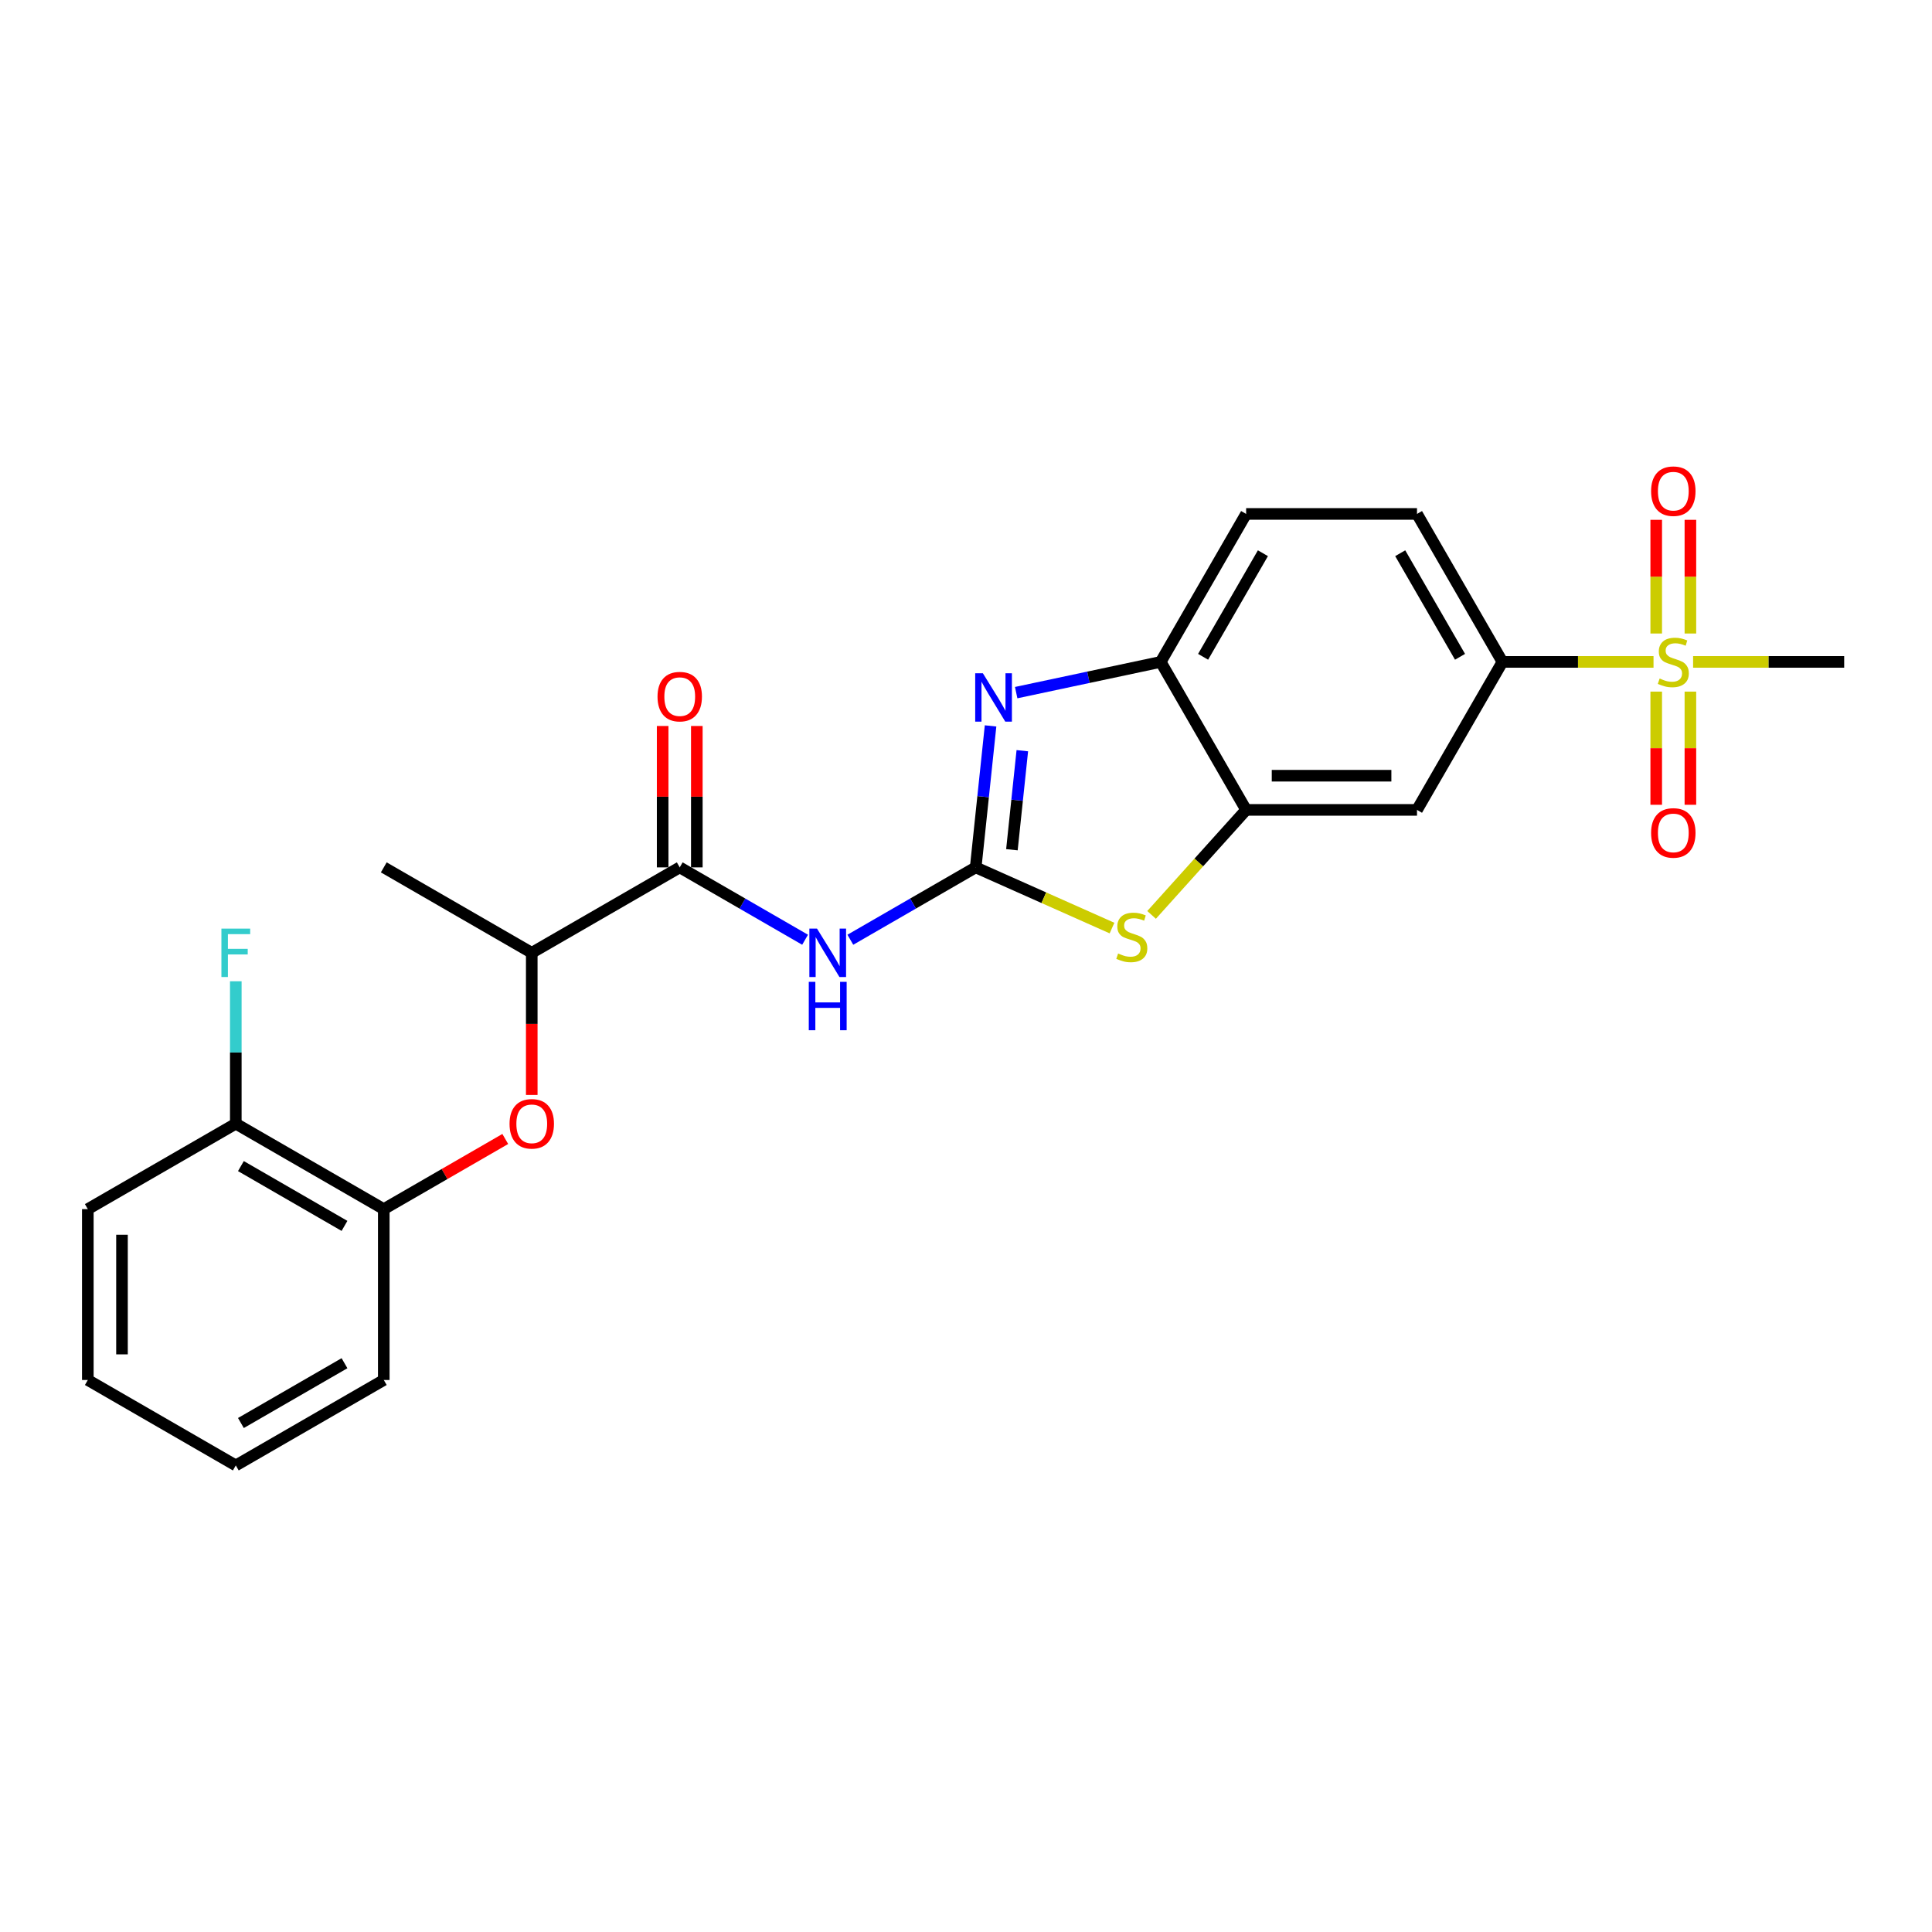 <?xml version='1.0' encoding='iso-8859-1'?>
<svg version='1.1' baseProfile='full'
              xmlns='http://www.w3.org/2000/svg'
                      xmlns:rdkit='http://www.rdkit.org/xml'
                      xmlns:xlink='http://www.w3.org/1999/xlink'
                  xml:space='preserve'
width='1000px' height='1000px' viewBox='0 0 1000 1000'>
<!-- END OF HEADER -->
<rect style='opacity:1.0;fill:#FFFFFF;stroke:none' width='1000' height='1000' x='0' y='0'> </rect>
<path class='bond-1' d='M 505.018,448.952 L 508.866,412.34' style='fill:none;fill-rule:evenodd;stroke:#000000;stroke-width:6px;stroke-linecap:butt;stroke-linejoin:miter;stroke-opacity:1' />
<path class='bond-1' d='M 508.866,412.34 L 512.714,375.728' style='fill:none;fill-rule:evenodd;stroke:#0000FF;stroke-width:6px;stroke-linecap:butt;stroke-linejoin:miter;stroke-opacity:1' />
<path class='bond-1' d='M 523.764,439.818 L 526.458,414.189' style='fill:none;fill-rule:evenodd;stroke:#000000;stroke-width:6px;stroke-linecap:butt;stroke-linejoin:miter;stroke-opacity:1' />
<path class='bond-1' d='M 526.458,414.189 L 529.152,388.561' style='fill:none;fill-rule:evenodd;stroke:#0000FF;stroke-width:6px;stroke-linecap:butt;stroke-linejoin:miter;stroke-opacity:1' />
<path class='bond-2' d='M 505.018,448.952 L 472.576,467.683' style='fill:none;fill-rule:evenodd;stroke:#000000;stroke-width:6px;stroke-linecap:butt;stroke-linejoin:miter;stroke-opacity:1' />
<path class='bond-2' d='M 472.576,467.683 L 440.134,486.413' style='fill:none;fill-rule:evenodd;stroke:#0000FF;stroke-width:6px;stroke-linecap:butt;stroke-linejoin:miter;stroke-opacity:1' />
<path class='bond-3' d='M 505.018,448.952 L 540.296,464.659' style='fill:none;fill-rule:evenodd;stroke:#000000;stroke-width:6px;stroke-linecap:butt;stroke-linejoin:miter;stroke-opacity:1' />
<path class='bond-3' d='M 540.296,464.659 L 575.573,480.365' style='fill:none;fill-rule:evenodd;stroke:#CCCC00;stroke-width:6px;stroke-linecap:butt;stroke-linejoin:miter;stroke-opacity:1' />
<path class='bond-0' d='M 855.861,342.605 L 816.76,342.605' style='fill:none;fill-rule:evenodd;stroke:#CCCC00;stroke-width:6px;stroke-linecap:butt;stroke-linejoin:miter;stroke-opacity:1' />
<path class='bond-0' d='M 816.76,342.605 L 777.659,342.605' style='fill:none;fill-rule:evenodd;stroke:#000000;stroke-width:6px;stroke-linecap:butt;stroke-linejoin:miter;stroke-opacity:1' />
<path class='bond-12' d='M 874.947,327.906 L 874.947,298.483' style='fill:none;fill-rule:evenodd;stroke:#CCCC00;stroke-width:6px;stroke-linecap:butt;stroke-linejoin:miter;stroke-opacity:1' />
<path class='bond-12' d='M 874.947,298.483 L 874.947,269.06' style='fill:none;fill-rule:evenodd;stroke:#FF0000;stroke-width:6px;stroke-linecap:butt;stroke-linejoin:miter;stroke-opacity:1' />
<path class='bond-12' d='M 857.258,327.906 L 857.258,298.483' style='fill:none;fill-rule:evenodd;stroke:#CCCC00;stroke-width:6px;stroke-linecap:butt;stroke-linejoin:miter;stroke-opacity:1' />
<path class='bond-12' d='M 857.258,298.483 L 857.258,269.06' style='fill:none;fill-rule:evenodd;stroke:#FF0000;stroke-width:6px;stroke-linecap:butt;stroke-linejoin:miter;stroke-opacity:1' />
<path class='bond-13' d='M 857.258,357.977 L 857.258,387.267' style='fill:none;fill-rule:evenodd;stroke:#CCCC00;stroke-width:6px;stroke-linecap:butt;stroke-linejoin:miter;stroke-opacity:1' />
<path class='bond-13' d='M 857.258,387.267 L 857.258,416.556' style='fill:none;fill-rule:evenodd;stroke:#FF0000;stroke-width:6px;stroke-linecap:butt;stroke-linejoin:miter;stroke-opacity:1' />
<path class='bond-13' d='M 874.947,357.977 L 874.947,387.267' style='fill:none;fill-rule:evenodd;stroke:#CCCC00;stroke-width:6px;stroke-linecap:butt;stroke-linejoin:miter;stroke-opacity:1' />
<path class='bond-13' d='M 874.947,387.267 L 874.947,416.556' style='fill:none;fill-rule:evenodd;stroke:#FF0000;stroke-width:6px;stroke-linecap:butt;stroke-linejoin:miter;stroke-opacity:1' />
<path class='bond-18' d='M 876.344,342.605 L 915.445,342.605' style='fill:none;fill-rule:evenodd;stroke:#CCCC00;stroke-width:6px;stroke-linecap:butt;stroke-linejoin:miter;stroke-opacity:1' />
<path class='bond-18' d='M 915.445,342.605 L 954.545,342.605' style='fill:none;fill-rule:evenodd;stroke:#000000;stroke-width:6px;stroke-linecap:butt;stroke-linejoin:miter;stroke-opacity:1' />
<path class='bond-6' d='M 525.973,358.505 L 563.373,350.555' style='fill:none;fill-rule:evenodd;stroke:#0000FF;stroke-width:6px;stroke-linecap:butt;stroke-linejoin:miter;stroke-opacity:1' />
<path class='bond-6' d='M 563.373,350.555 L 600.773,342.605' style='fill:none;fill-rule:evenodd;stroke:#000000;stroke-width:6px;stroke-linecap:butt;stroke-linejoin:miter;stroke-opacity:1' />
<path class='bond-4' d='M 416.714,486.413 L 384.272,467.683' style='fill:none;fill-rule:evenodd;stroke:#0000FF;stroke-width:6px;stroke-linecap:butt;stroke-linejoin:miter;stroke-opacity:1' />
<path class='bond-4' d='M 384.272,467.683 L 351.83,448.952' style='fill:none;fill-rule:evenodd;stroke:#000000;stroke-width:6px;stroke-linecap:butt;stroke-linejoin:miter;stroke-opacity:1' />
<path class='bond-5' d='M 596.057,473.551 L 620.526,446.375' style='fill:none;fill-rule:evenodd;stroke:#CCCC00;stroke-width:6px;stroke-linecap:butt;stroke-linejoin:miter;stroke-opacity:1' />
<path class='bond-5' d='M 620.526,446.375 L 644.995,419.199' style='fill:none;fill-rule:evenodd;stroke:#000000;stroke-width:6px;stroke-linecap:butt;stroke-linejoin:miter;stroke-opacity:1' />
<path class='bond-11' d='M 351.83,448.952 L 275.236,493.174' style='fill:none;fill-rule:evenodd;stroke:#000000;stroke-width:6px;stroke-linecap:butt;stroke-linejoin:miter;stroke-opacity:1' />
<path class='bond-14' d='M 360.675,448.952 L 360.675,412.363' style='fill:none;fill-rule:evenodd;stroke:#000000;stroke-width:6px;stroke-linecap:butt;stroke-linejoin:miter;stroke-opacity:1' />
<path class='bond-14' d='M 360.675,412.363 L 360.675,375.774' style='fill:none;fill-rule:evenodd;stroke:#FF0000;stroke-width:6px;stroke-linecap:butt;stroke-linejoin:miter;stroke-opacity:1' />
<path class='bond-14' d='M 342.986,448.952 L 342.986,412.363' style='fill:none;fill-rule:evenodd;stroke:#000000;stroke-width:6px;stroke-linecap:butt;stroke-linejoin:miter;stroke-opacity:1' />
<path class='bond-14' d='M 342.986,412.363 L 342.986,375.774' style='fill:none;fill-rule:evenodd;stroke:#FF0000;stroke-width:6px;stroke-linecap:butt;stroke-linejoin:miter;stroke-opacity:1' />
<path class='bond-8' d='M 644.995,419.199 L 733.438,419.199' style='fill:none;fill-rule:evenodd;stroke:#000000;stroke-width:6px;stroke-linecap:butt;stroke-linejoin:miter;stroke-opacity:1' />
<path class='bond-8' d='M 658.261,401.511 L 720.171,401.511' style='fill:none;fill-rule:evenodd;stroke:#000000;stroke-width:6px;stroke-linecap:butt;stroke-linejoin:miter;stroke-opacity:1' />
<path class='bond-25' d='M 644.995,419.199 L 600.773,342.605' style='fill:none;fill-rule:evenodd;stroke:#000000;stroke-width:6px;stroke-linecap:butt;stroke-linejoin:miter;stroke-opacity:1' />
<path class='bond-16' d='M 600.773,342.605 L 644.995,266.011' style='fill:none;fill-rule:evenodd;stroke:#000000;stroke-width:6px;stroke-linecap:butt;stroke-linejoin:miter;stroke-opacity:1' />
<path class='bond-16' d='M 622.725,339.96 L 653.68,286.345' style='fill:none;fill-rule:evenodd;stroke:#000000;stroke-width:6px;stroke-linecap:butt;stroke-linejoin:miter;stroke-opacity:1' />
<path class='bond-7' d='M 777.659,342.605 L 733.438,419.199' style='fill:none;fill-rule:evenodd;stroke:#000000;stroke-width:6px;stroke-linecap:butt;stroke-linejoin:miter;stroke-opacity:1' />
<path class='bond-26' d='M 777.659,342.605 L 733.438,266.011' style='fill:none;fill-rule:evenodd;stroke:#000000;stroke-width:6px;stroke-linecap:butt;stroke-linejoin:miter;stroke-opacity:1' />
<path class='bond-26' d='M 755.707,339.96 L 724.752,286.345' style='fill:none;fill-rule:evenodd;stroke:#000000;stroke-width:6px;stroke-linecap:butt;stroke-linejoin:miter;stroke-opacity:1' />
<path class='bond-9' d='M 275.236,566.741 L 275.236,529.957' style='fill:none;fill-rule:evenodd;stroke:#FF0000;stroke-width:6px;stroke-linecap:butt;stroke-linejoin:miter;stroke-opacity:1' />
<path class='bond-9' d='M 275.236,529.957 L 275.236,493.174' style='fill:none;fill-rule:evenodd;stroke:#000000;stroke-width:6px;stroke-linecap:butt;stroke-linejoin:miter;stroke-opacity:1' />
<path class='bond-10' d='M 261.528,589.531 L 230.085,607.685' style='fill:none;fill-rule:evenodd;stroke:#FF0000;stroke-width:6px;stroke-linecap:butt;stroke-linejoin:miter;stroke-opacity:1' />
<path class='bond-10' d='M 230.085,607.685 L 198.642,625.838' style='fill:none;fill-rule:evenodd;stroke:#000000;stroke-width:6px;stroke-linecap:butt;stroke-linejoin:miter;stroke-opacity:1' />
<path class='bond-15' d='M 198.642,625.838 L 122.048,581.617' style='fill:none;fill-rule:evenodd;stroke:#000000;stroke-width:6px;stroke-linecap:butt;stroke-linejoin:miter;stroke-opacity:1' />
<path class='bond-15' d='M 178.309,634.524 L 124.693,603.569' style='fill:none;fill-rule:evenodd;stroke:#000000;stroke-width:6px;stroke-linecap:butt;stroke-linejoin:miter;stroke-opacity:1' />
<path class='bond-20' d='M 198.642,625.838 L 198.642,714.281' style='fill:none;fill-rule:evenodd;stroke:#000000;stroke-width:6px;stroke-linecap:butt;stroke-linejoin:miter;stroke-opacity:1' />
<path class='bond-21' d='M 275.236,493.174 L 198.642,448.952' style='fill:none;fill-rule:evenodd;stroke:#000000;stroke-width:6px;stroke-linecap:butt;stroke-linejoin:miter;stroke-opacity:1' />
<path class='bond-19' d='M 122.048,581.617 L 122.048,544.763' style='fill:none;fill-rule:evenodd;stroke:#000000;stroke-width:6px;stroke-linecap:butt;stroke-linejoin:miter;stroke-opacity:1' />
<path class='bond-19' d='M 122.048,544.763 L 122.048,507.908' style='fill:none;fill-rule:evenodd;stroke:#33CCCC;stroke-width:6px;stroke-linecap:butt;stroke-linejoin:miter;stroke-opacity:1' />
<path class='bond-22' d='M 122.048,581.617 L 45.455,625.838' style='fill:none;fill-rule:evenodd;stroke:#000000;stroke-width:6px;stroke-linecap:butt;stroke-linejoin:miter;stroke-opacity:1' />
<path class='bond-17' d='M 644.995,266.011 L 733.438,266.011' style='fill:none;fill-rule:evenodd;stroke:#000000;stroke-width:6px;stroke-linecap:butt;stroke-linejoin:miter;stroke-opacity:1' />
<path class='bond-23' d='M 198.642,714.281 L 122.048,758.503' style='fill:none;fill-rule:evenodd;stroke:#000000;stroke-width:6px;stroke-linecap:butt;stroke-linejoin:miter;stroke-opacity:1' />
<path class='bond-23' d='M 178.309,705.596 L 124.693,736.551' style='fill:none;fill-rule:evenodd;stroke:#000000;stroke-width:6px;stroke-linecap:butt;stroke-linejoin:miter;stroke-opacity:1' />
<path class='bond-27' d='M 45.455,625.838 L 45.455,714.281' style='fill:none;fill-rule:evenodd;stroke:#000000;stroke-width:6px;stroke-linecap:butt;stroke-linejoin:miter;stroke-opacity:1' />
<path class='bond-27' d='M 63.143,639.105 L 63.143,701.015' style='fill:none;fill-rule:evenodd;stroke:#000000;stroke-width:6px;stroke-linecap:butt;stroke-linejoin:miter;stroke-opacity:1' />
<path class='bond-24' d='M 122.048,758.503 L 45.455,714.281' style='fill:none;fill-rule:evenodd;stroke:#000000;stroke-width:6px;stroke-linecap:butt;stroke-linejoin:miter;stroke-opacity:1' />
<path  class='atom-1' d='M 859.027 351.202
Q 859.31 351.308, 860.477 351.803
Q 861.645 352.299, 862.918 352.617
Q 864.227 352.9, 865.501 352.9
Q 867.871 352.9, 869.251 351.768
Q 870.631 350.601, 870.631 348.584
Q 870.631 347.204, 869.923 346.355
Q 869.251 345.506, 868.19 345.046
Q 867.128 344.586, 865.359 344.056
Q 863.131 343.384, 861.786 342.747
Q 860.477 342.11, 859.522 340.766
Q 858.602 339.421, 858.602 337.157
Q 858.602 334.009, 860.725 332.063
Q 862.883 330.117, 867.128 330.117
Q 870.029 330.117, 873.319 331.497
L 872.506 334.221
Q 869.499 332.983, 867.234 332.983
Q 864.793 332.983, 863.449 334.009
Q 862.105 334.999, 862.14 336.733
Q 862.14 338.077, 862.812 338.891
Q 863.52 339.704, 864.51 340.164
Q 865.536 340.624, 867.234 341.155
Q 869.499 341.862, 870.843 342.57
Q 872.187 343.277, 873.142 344.728
Q 874.133 346.143, 874.133 348.584
Q 874.133 352.051, 871.798 353.926
Q 869.499 355.766, 865.643 355.766
Q 863.414 355.766, 861.716 355.27
Q 860.053 354.81, 858.072 353.997
L 859.027 351.202
' fill='#CCCC00'/>
<path  class='atom-2' d='M 508.726 348.47
L 516.934 361.737
Q 517.748 363.045, 519.057 365.416
Q 520.365 367.786, 520.436 367.928
L 520.436 348.47
L 523.762 348.47
L 523.762 373.517
L 520.33 373.517
L 511.521 359.012
Q 510.495 357.314, 509.399 355.369
Q 508.337 353.423, 508.019 352.821
L 508.019 373.517
L 504.764 373.517
L 504.764 348.47
L 508.726 348.47
' fill='#0000FF'/>
<path  class='atom-3' d='M 422.888 480.65
L 431.095 493.917
Q 431.909 495.226, 433.218 497.596
Q 434.527 499.966, 434.597 500.108
L 434.597 480.65
L 437.923 480.65
L 437.923 505.697
L 434.491 505.697
L 425.682 491.193
Q 424.656 489.494, 423.56 487.549
Q 422.498 485.603, 422.18 485.002
L 422.18 505.697
L 418.925 505.697
L 418.925 480.65
L 422.888 480.65
' fill='#0000FF'/>
<path  class='atom-3' d='M 418.625 508.202
L 422.021 508.202
L 422.021 518.85
L 434.827 518.85
L 434.827 508.202
L 438.224 508.202
L 438.224 533.249
L 434.827 533.249
L 434.827 521.681
L 422.021 521.681
L 422.021 533.249
L 418.625 533.249
L 418.625 508.202
' fill='#0000FF'/>
<path  class='atom-4' d='M 578.739 493.522
Q 579.022 493.628, 580.19 494.123
Q 581.357 494.619, 582.631 494.937
Q 583.94 495.22, 585.213 495.22
Q 587.584 495.22, 588.963 494.088
Q 590.343 492.92, 590.343 490.904
Q 590.343 489.524, 589.636 488.675
Q 588.963 487.826, 587.902 487.366
Q 586.841 486.906, 585.072 486.376
Q 582.843 485.703, 581.499 485.067
Q 580.19 484.43, 579.235 483.086
Q 578.315 481.741, 578.315 479.477
Q 578.315 476.329, 580.438 474.383
Q 582.596 472.437, 586.841 472.437
Q 589.742 472.437, 593.032 473.817
L 592.218 476.541
Q 589.211 475.303, 586.947 475.303
Q 584.506 475.303, 583.162 476.329
Q 581.817 477.319, 581.853 479.053
Q 581.853 480.397, 582.525 481.211
Q 583.232 482.024, 584.223 482.484
Q 585.249 482.944, 586.947 483.475
Q 589.211 484.182, 590.555 484.89
Q 591.9 485.597, 592.855 487.048
Q 593.845 488.463, 593.845 490.904
Q 593.845 494.371, 591.511 496.246
Q 589.211 498.086, 585.355 498.086
Q 583.126 498.086, 581.428 497.59
Q 579.765 497.13, 577.784 496.317
L 578.739 493.522
' fill='#CCCC00'/>
<path  class='atom-10' d='M 263.739 581.687
Q 263.739 575.673, 266.71 572.313
Q 269.682 568.952, 275.236 568.952
Q 280.791 568.952, 283.762 572.313
Q 286.734 575.673, 286.734 581.687
Q 286.734 587.772, 283.727 591.239
Q 280.72 594.671, 275.236 594.671
Q 269.717 594.671, 266.71 591.239
Q 263.739 587.808, 263.739 581.687
M 275.236 591.841
Q 279.057 591.841, 281.109 589.294
Q 283.196 586.711, 283.196 581.687
Q 283.196 576.77, 281.109 574.294
Q 279.057 571.782, 275.236 571.782
Q 271.416 571.782, 269.328 574.258
Q 267.276 576.735, 267.276 581.687
Q 267.276 586.746, 269.328 589.294
Q 271.416 591.841, 275.236 591.841
' fill='#FF0000'/>
<path  class='atom-13' d='M 854.605 254.233
Q 854.605 248.219, 857.576 244.858
Q 860.548 241.497, 866.102 241.497
Q 871.657 241.497, 874.628 244.858
Q 877.6 248.219, 877.6 254.233
Q 877.6 260.318, 874.593 263.785
Q 871.586 267.216, 866.102 267.216
Q 860.584 267.216, 857.576 263.785
Q 854.605 260.353, 854.605 254.233
M 866.102 264.386
Q 869.923 264.386, 871.975 261.839
Q 874.062 259.257, 874.062 254.233
Q 874.062 249.316, 871.975 246.839
Q 869.923 244.327, 866.102 244.327
Q 862.282 244.327, 860.194 246.804
Q 858.143 249.28, 858.143 254.233
Q 858.143 259.292, 860.194 261.839
Q 862.282 264.386, 866.102 264.386
' fill='#FF0000'/>
<path  class='atom-14' d='M 854.605 431.119
Q 854.605 425.105, 857.576 421.744
Q 860.548 418.383, 866.102 418.383
Q 871.657 418.383, 874.628 421.744
Q 877.6 425.105, 877.6 431.119
Q 877.6 437.204, 874.593 440.671
Q 871.586 444.103, 866.102 444.103
Q 860.584 444.103, 857.576 440.671
Q 854.605 437.239, 854.605 431.119
M 866.102 441.272
Q 869.923 441.272, 871.975 438.725
Q 874.062 436.143, 874.062 431.119
Q 874.062 426.202, 871.975 423.725
Q 869.923 421.213, 866.102 421.213
Q 862.282 421.213, 860.194 423.69
Q 858.143 426.166, 858.143 431.119
Q 858.143 436.178, 860.194 438.725
Q 862.282 441.272, 866.102 441.272
' fill='#FF0000'/>
<path  class='atom-15' d='M 340.333 360.58
Q 340.333 354.566, 343.304 351.205
Q 346.276 347.844, 351.83 347.844
Q 357.384 347.844, 360.356 351.205
Q 363.328 354.566, 363.328 360.58
Q 363.328 366.665, 360.321 370.132
Q 357.314 373.563, 351.83 373.563
Q 346.311 373.563, 343.304 370.132
Q 340.333 366.7, 340.333 360.58
M 351.83 370.733
Q 355.651 370.733, 357.703 368.186
Q 359.79 365.603, 359.79 360.58
Q 359.79 355.662, 357.703 353.186
Q 355.651 350.674, 351.83 350.674
Q 348.01 350.674, 345.922 353.151
Q 343.87 355.627, 343.87 360.58
Q 343.87 365.639, 345.922 368.186
Q 348.01 370.733, 351.83 370.733
' fill='#FF0000'/>
<path  class='atom-20' d='M 114.602 480.65
L 129.495 480.65
L 129.495 483.516
L 117.962 483.516
L 117.962 491.122
L 128.222 491.122
L 128.222 494.023
L 117.962 494.023
L 117.962 505.697
L 114.602 505.697
L 114.602 480.65
' fill='#33CCCC'/>
</svg>
